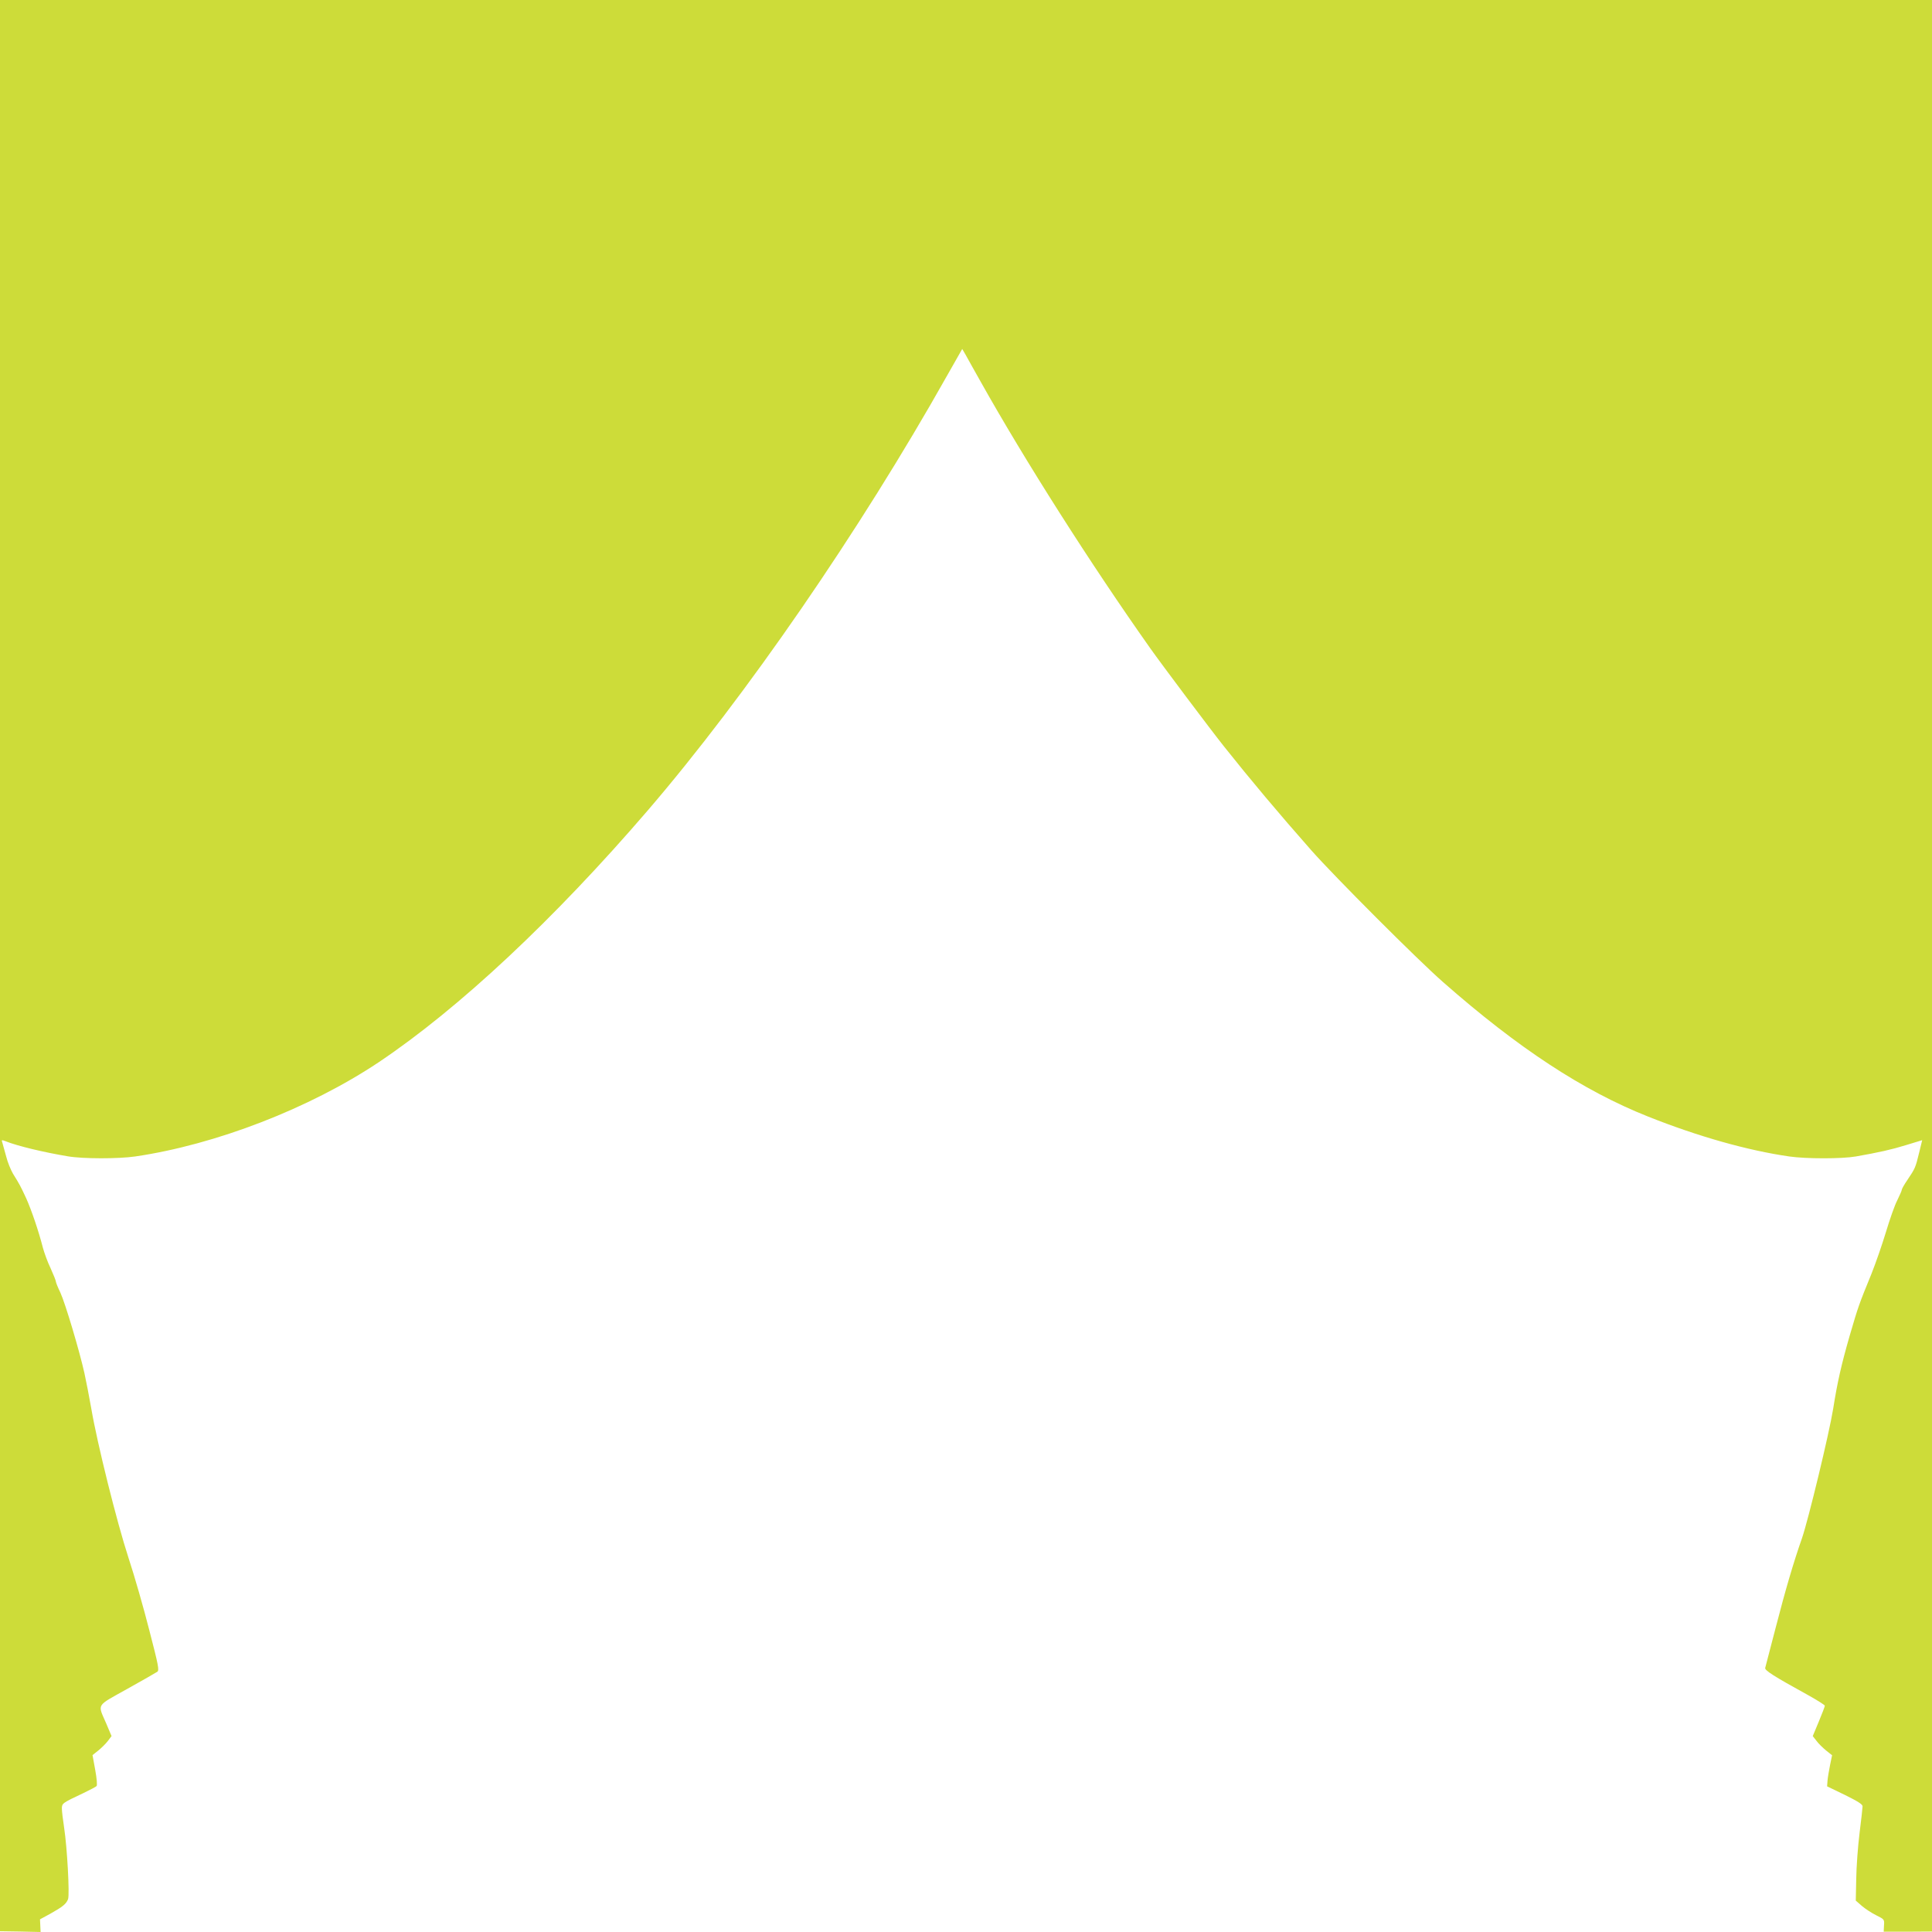 <?xml version="1.0" standalone="no"?>
<!DOCTYPE svg PUBLIC "-//W3C//DTD SVG 20010904//EN"
 "http://www.w3.org/TR/2001/REC-SVG-20010904/DTD/svg10.dtd">
<svg version="1.0" xmlns="http://www.w3.org/2000/svg"
 width="1280pt" height="1280pt" viewBox="0 0 1280 1280"
 preserveAspectRatio="xMidYMid meet">
<g transform="translate(0,1280) scale(0.1,-0.1)"
fill="#cddc39" stroke="none">
<path d="M0 6402 l0 -6397 134 -2 135 -3 -2 42 -2 42 70 38 c80 45 104 64 116
96 11 30 -6 342 -26 472 -8 52 -15 110 -15 127 0 36 2 37 144 104 43 21 82 41
86 46 5 4 1 52 -9 106 l-18 99 39 31 c21 17 49 45 63 63 l24 32 -35 83 c-58
134 -71 112 138 229 101 56 191 108 200 114 14 10 8 41 -53 276 -37 146 -99
362 -138 480 -77 236 -207 757 -246 987 -14 80 -35 187 -46 237 -33 148 -127
463 -159 532 -17 35 -30 68 -30 74 0 6 -16 46 -35 88 -20 41 -42 103 -51 136
-28 110 -76 250 -110 326 -38 82 -45 95 -88 164 -15 26 -36 77 -45 114 -10 37
-21 77 -25 90 -7 21 -6 21 21 11 80 -32 252 -73 413 -100 99 -17 333 -17 445
-1 534 78 1157 319 1615 625 532 357 1162 947 1781 1667 652 759 1407 1856
1984 2882 l100 176 21 -36 c11 -21 56 -100 99 -177 294 -525 732 -1213 1125
-1769 77 -109 399 -538 489 -651 174 -219 363 -444 580 -690 154 -174 702
-723 872 -872 497 -437 926 -719 1359 -891 332 -132 658 -224 935 -264 112
-16 347 -16 440 0 153 27 235 45 335 76 l105 32 -21 -86 c-23 -95 -26 -102
-78 -179 -20 -29 -36 -58 -36 -63 0 -6 -14 -37 -30 -70 -17 -32 -50 -127 -75
-210 -25 -83 -68 -207 -96 -277 -85 -208 -87 -215 -144 -409 -55 -191 -82
-309 -110 -487 -27 -165 -164 -732 -206 -855 -55 -156 -110 -343 -175 -595
-36 -137 -67 -257 -69 -265 -5 -16 54 -54 283 -180 61 -34 112 -66 112 -71 0
-5 -18 -52 -40 -105 l-40 -96 25 -32 c13 -18 42 -46 64 -64 l39 -31 -13 -63
c-7 -35 -15 -81 -17 -103 l-3 -40 118 -57 c85 -42 117 -62 117 -75 0 -10 -9
-90 -20 -178 -11 -88 -21 -225 -22 -304 l-3 -143 40 -35 c22 -19 65 -47 95
-62 54 -27 55 -27 52 -68 l-2 -41 160 0 160 1 0 6398 0 6399 -6400 0 -6400 0
0 -6398z"/>
</g>
</svg>
